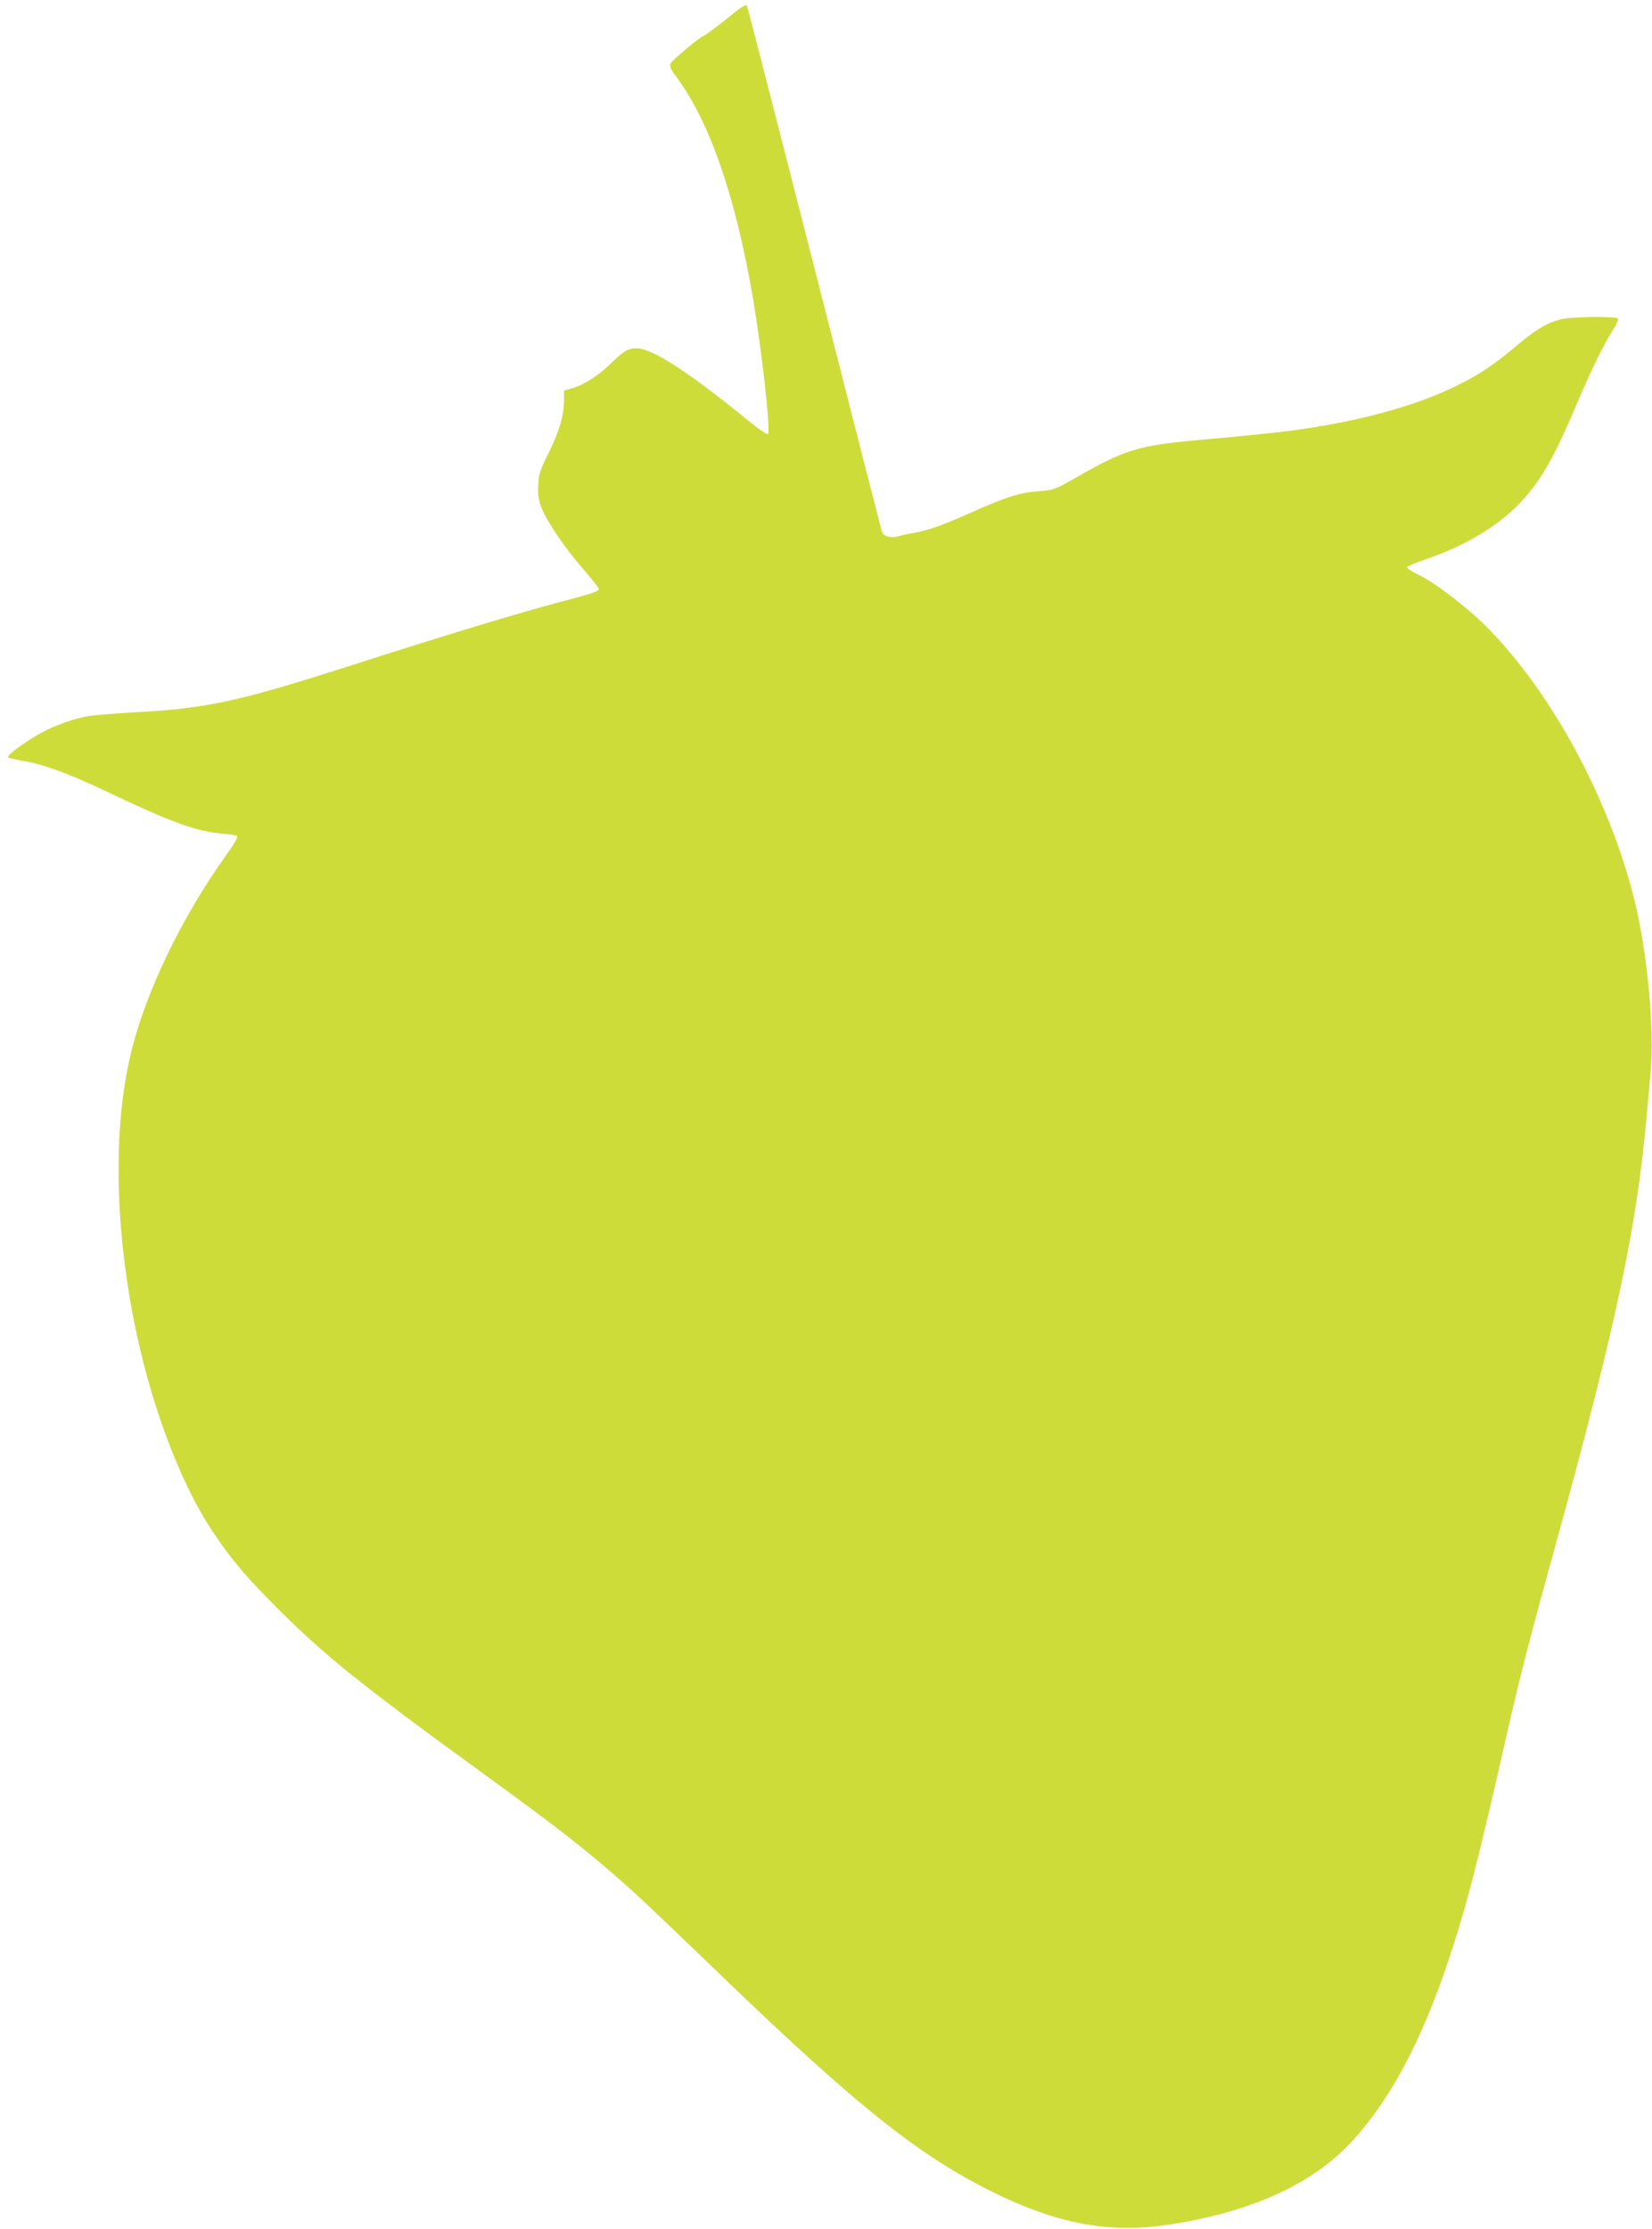 <?xml version="1.0" standalone="no"?>
<!DOCTYPE svg PUBLIC "-//W3C//DTD SVG 20010904//EN"
 "http://www.w3.org/TR/2001/REC-SVG-20010904/DTD/svg10.dtd">
<svg version="1.0" xmlns="http://www.w3.org/2000/svg"
 width="949pt" height="1280pt" viewBox="0 0 949 1280"
 preserveAspectRatio="xMidYMid meet">
<g transform="translate(0,1280) scale(0.1,-0.1)"
fill="#cddc39" stroke="none">
<path d="M4175 12692 c-61 -48 -118 -91 -128 -95 -29 -11 -184 -140 -195 -162
-7 -15 0 -32 36 -80 190 -258 337 -683 437 -1265 50 -293 103 -766 87 -782 -6
-6 -54 28 -122 83 -335 274 -545 409 -633 409 -50 0 -71 -13 -152 -91 -69 -67
-154 -121 -220 -139 l-45 -13 0 -51 c0 -90 -27 -184 -87 -304 -51 -102 -58
-124 -61 -186 -3 -55 1 -84 18 -130 30 -79 139 -239 244 -358 47 -54 86 -104
86 -112 0 -9 -40 -24 -122 -46 -305 -79 -701 -199 -1313 -395 -633 -203 -816
-243 -1225 -265 -107 -6 -226 -16 -265 -21 -85 -13 -205 -56 -289 -103 -87
-49 -190 -126 -180 -135 5 -4 43 -13 84 -20 117 -19 265 -73 484 -177 364
-174 511 -228 663 -241 39 -3 77 -9 84 -13 8 -6 -12 -42 -69 -121 -229 -322
-419 -702 -516 -1036 -108 -374 -125 -864 -46 -1400 82 -558 271 -1108 495
-1443 105 -157 189 -256 374 -441 270 -269 484 -441 1191 -954 387 -281 543
-402 730 -564 146 -127 183 -162 655 -616 752 -723 1111 -1008 1530 -1214 368
-181 659 -236 994 -188 467 67 828 227 1055 467 227 241 411 584 570 1062 96
287 164 550 311 1198 93 411 138 588 299 1171 350 1270 471 1844 526 2479 6
69 16 178 22 242 23 247 -19 692 -94 993 -144 579 -478 1194 -850 1567 -115
115 -300 256 -392 299 -37 17 -65 36 -63 42 2 6 47 25 101 43 216 73 403 181
531 309 127 128 208 265 340 579 75 179 158 349 210 431 20 30 33 60 30 65 -9
15 -271 12 -330 -4 -81 -21 -144 -59 -260 -157 -137 -115 -216 -166 -362 -236
-274 -130 -662 -224 -1113 -267 -85 -9 -231 -23 -325 -31 -369 -33 -440 -55
-730 -221 -118 -67 -122 -68 -210 -75 -105 -7 -184 -32 -381 -120 -171 -76
-250 -104 -334 -119 -36 -6 -79 -16 -96 -21 -38 -11 -80 2 -88 28 -3 10 -177
689 -386 1508 -209 820 -384 1498 -388 1508 -6 16 -23 6 -117 -71z"/>
</g>
</svg>
